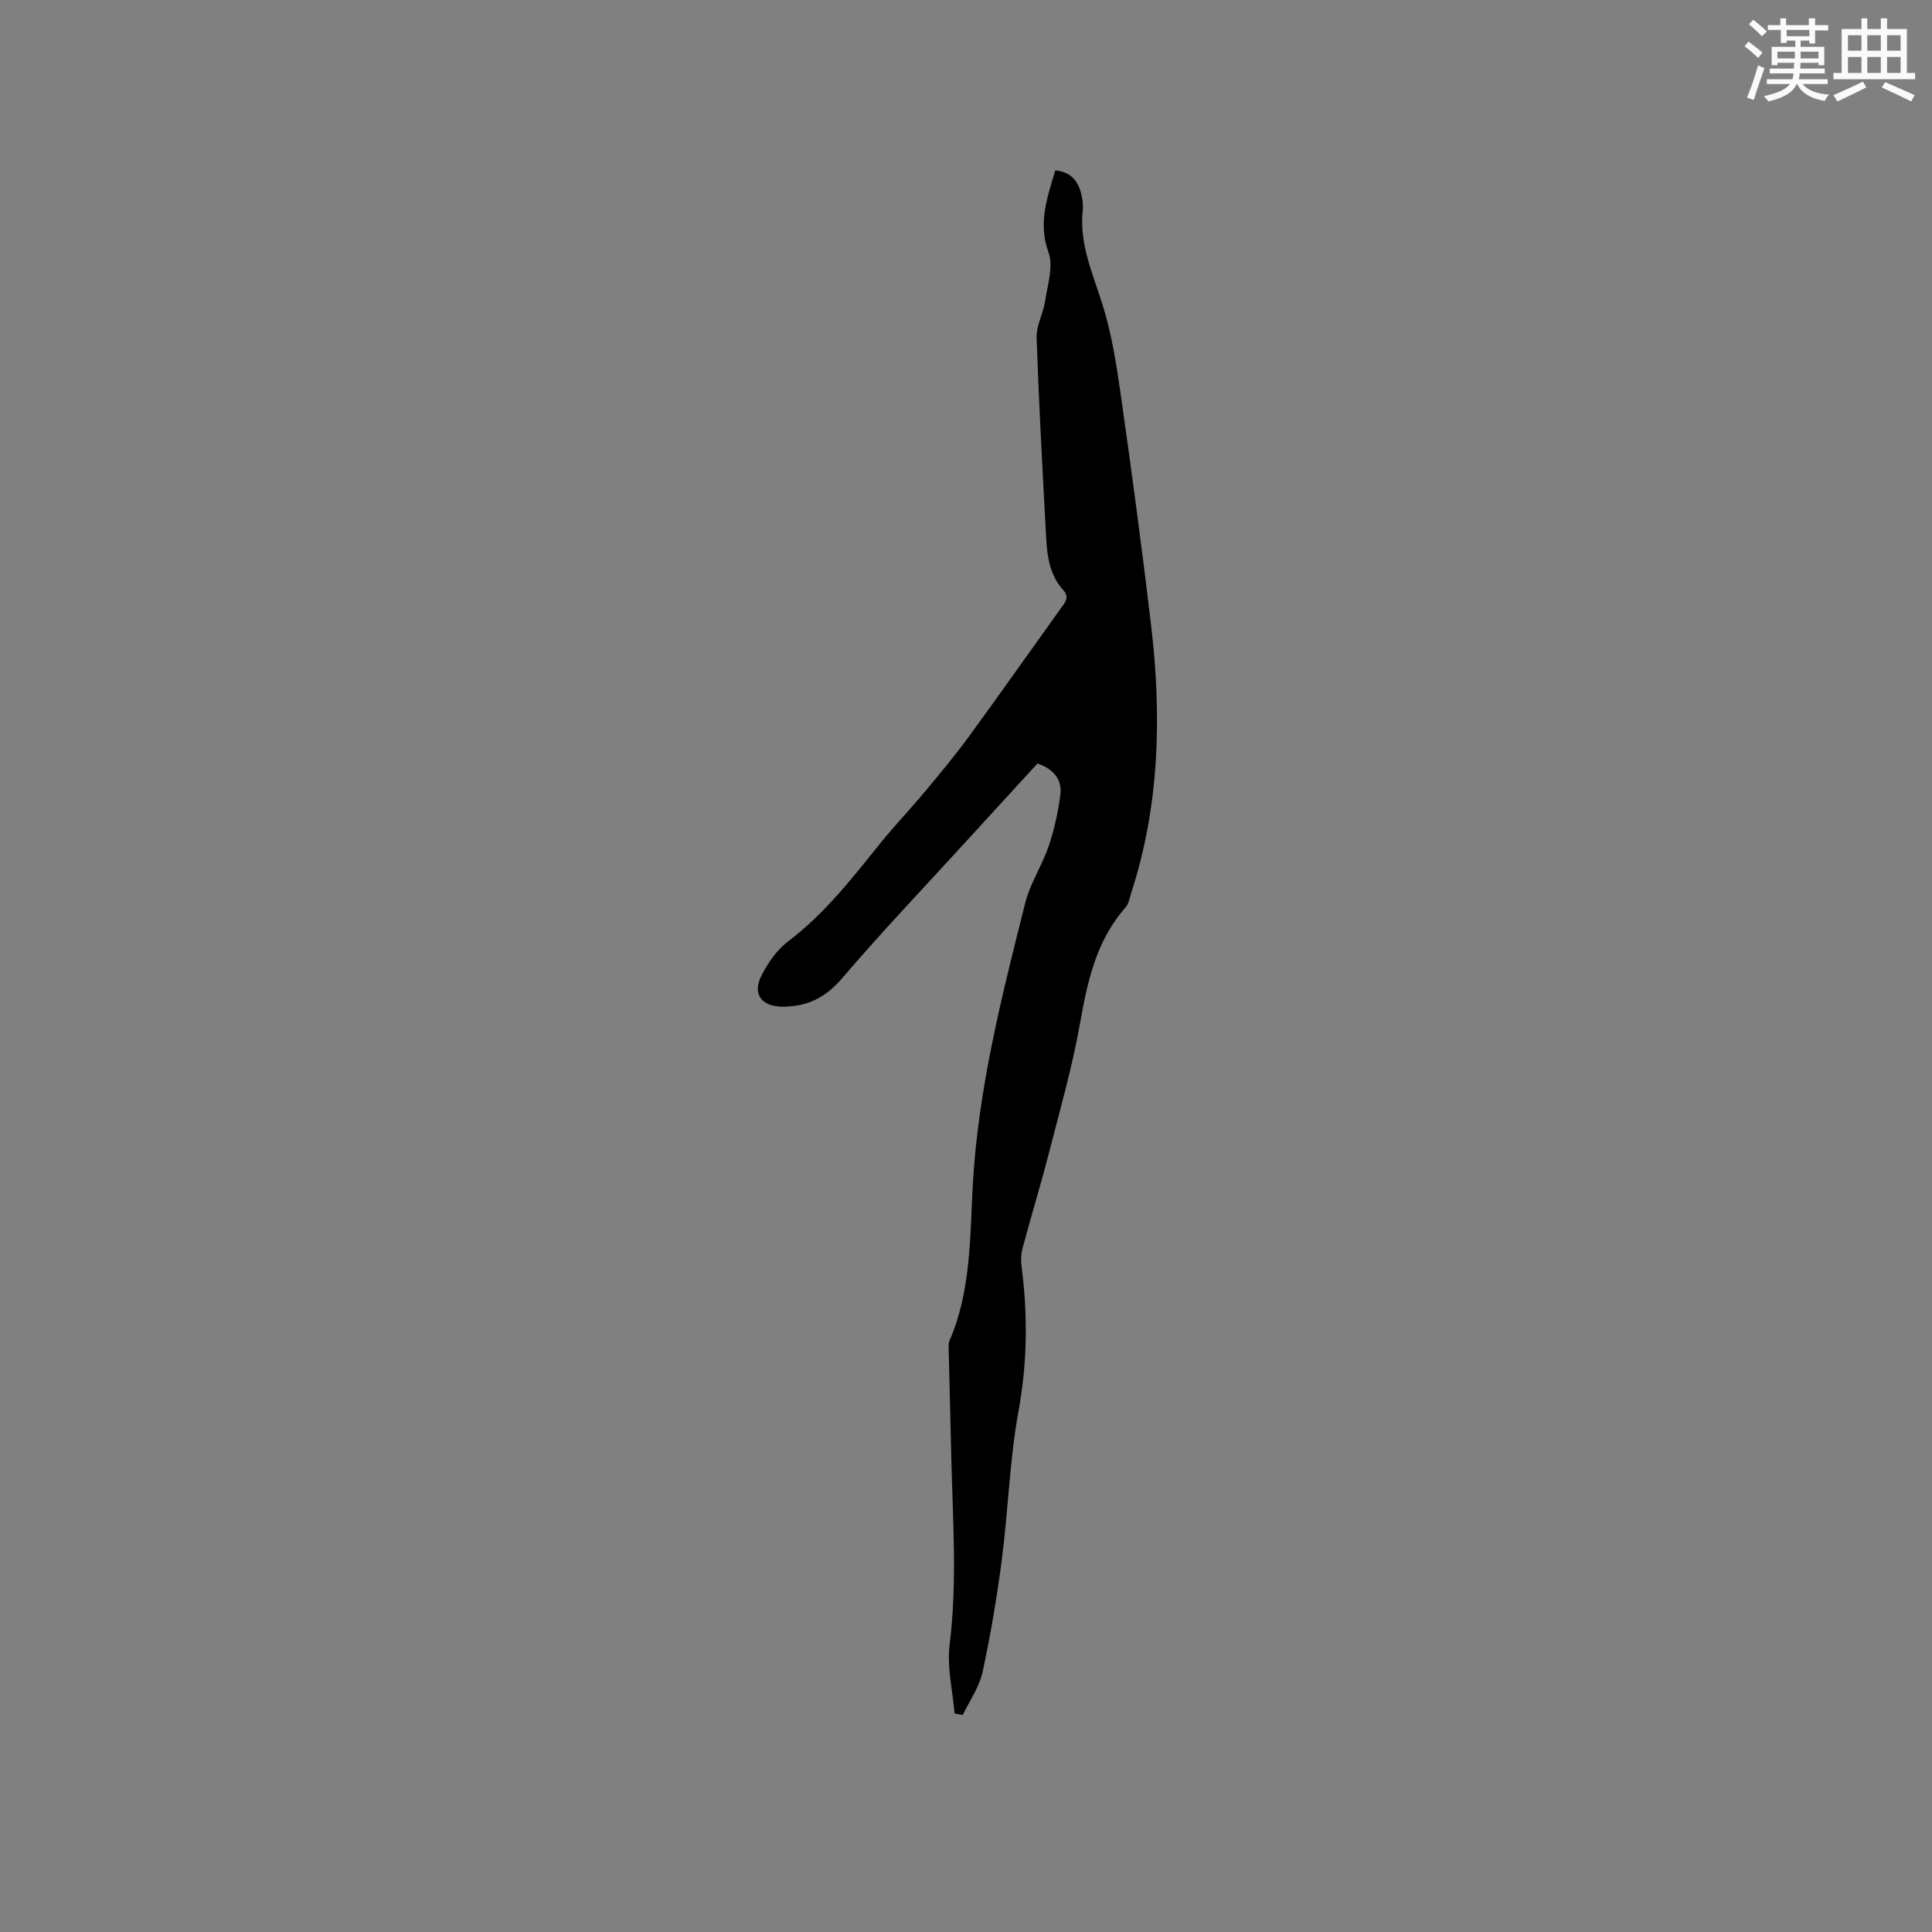 <svg enable-background="new 0 0 400 400" viewBox="0 0 400 400" xmlns="http://www.w3.org/2000/svg"><rect x="0" y="0" width="400" height="400" fill="#808080" stroke="none"/><path d="m214.8 158.07c-5.14 5.62-10.29 11.23-15.43 16.85-8.37 9.16-16.93 18.15-24.98 27.57-3.38 3.96-7.04 5.87-12.15 5.93-4.54.05-6.65-2.54-4.48-6.66 1.34-2.54 3.13-5.13 5.38-6.83 7.56-5.71 13.25-13.06 19.11-20.33 2.92-3.63 6.16-7 9.14-10.58 3.11-3.73 6.23-7.46 9.1-11.38 6.44-8.81 12.72-17.74 19.08-26.6.88-1.22 1.97-2.32.57-3.87-2.74-3.01-3.32-6.8-3.53-10.63-.75-13.86-1.51-27.72-1.99-41.59-.09-2.51 1.37-5.03 1.76-7.6.5-3.36 1.75-7.19.7-10.1-2.23-6.16-.21-11.39 1.4-16.98 3.2.31 4.71 2.17 5.37 4.84.28 1.12.44 2.33.32 3.47-.73 6.89 2.02 12.95 4.04 19.3 1.96 6.19 2.96 12.73 3.88 19.19 2.24 15.73 4.35 31.48 6.22 47.26 2.22 18.79 1.8 37.44-4.14 55.65-.33 1-.49 2.19-1.15 2.92-6.13 6.92-7.89 15.4-9.45 24.17-1.58 8.83-4.05 17.52-6.29 26.22-1.74 6.75-3.77 13.42-5.57 20.15-.32 1.19-.37 2.52-.21 3.74 1.3 10.04 1.21 19.93-.63 29.99s-2.12 20.39-3.43 30.56c-1.02 7.86-2.33 15.7-4.01 23.44-.68 3.12-2.69 5.95-4.1 8.9-.56-.1-1.13-.2-1.69-.3-.4-4.76-1.61-9.62-1.03-14.25 1.62-13.04.63-26.03.34-39.05-.16-7.42-.37-14.83-.54-22.25-.01-.52-.06-1.11.14-1.57 4.45-10.18 4.26-21.18 4.83-31.86 1.07-20.17 6.02-39.52 10.9-58.91 1.02-4.04 3.48-7.69 4.83-11.67 1.17-3.44 1.96-7.07 2.43-10.67.39-3.18-1.45-5.33-4.74-6.47z" fill="#010000"/><g fill="#fafafb"><path d="m361.2 9.6.8-1c.9.7 1.9 1.4 2.9 2.3l-.9 1.1c-1-1-2-1.8-2.8-2.4zm.5 10.6c.9-2.1 1.6-4.3 2.3-6.7.4.2.8.4 1.3.6-.7 2.1-1.5 4.3-2.2 6.6zm.4-15.2.9-.9c1 .8 2 1.6 2.8 2.4l-1 1c-.9-.9-1.8-1.7-2.7-2.5zm12.5-1.2h1.2v1.4h2.7v1.1h-2.7v2.7h-1.2v-.6h-1.8v1.3h4.9v3.8h-1.2v-.5h-3.7c0 .4-.1.9-.1 1.2h5.1v1h-5.2c0 .5-.1.9-.2 1.2h6v1h-5.2c1.1 1.3 2.9 2 5.5 2.2-.4.4-.7.8-.9 1.3-2.9-.5-4.8-1.6-5.7-3.5h-.1c-.8 1.7-2.7 2.9-5.9 3.6-.2-.4-.6-.8-.9-1.1 2.8-.6 4.6-1.4 5.4-2.5h-4.8v-1h5.3c.1-.3.2-.7.2-1.2h-4.9v-1h5c0-.4 0-.8.1-1.2h-3.5v.5h-1.2v-3.8h4.9v-1.3h-1.8v.5h-1.2v-2.7h-2.7v-1h2.6v-1.4h1.2v1.4h4.7v-1.4zm-6.6 8.3h3.6c0-.4 0-.9 0-1.4h-3.6zm1.9-4.6h4.7v-1.3h-4.7zm6.6 3.2h-3.7v1.4h3.7z"/><path d="m385.3 3.8h1.3v2.2h2.8v-2.2h1.3v2.2h4.1v9.1h1.7v1.3h-16.9v-1.3h1.7v-9.1h4.1v-2.2zm.4 13.1.7 1.2c-1.8.9-3.8 1.9-6 2.9-.2-.4-.5-.8-.8-1.3 2.3-1 4.3-1.9 6.1-2.8zm-3.1-6.4h2.8v-3.2h-2.8zm0 4.6h2.8v-3.3h-2.8zm4-4.6h2.8v-3.2h-2.8zm0 4.6h2.8v-3.3h-2.8zm3.7 1.9c2.1.9 4.1 1.8 6.1 2.7l-.7 1.3c-2.2-1.1-4.2-2-6.1-2.9zm3.2-9.7h-2.8v3.2h2.8zm-2.8 7.8h2.8v-3.3h-2.8z"/></g></svg>